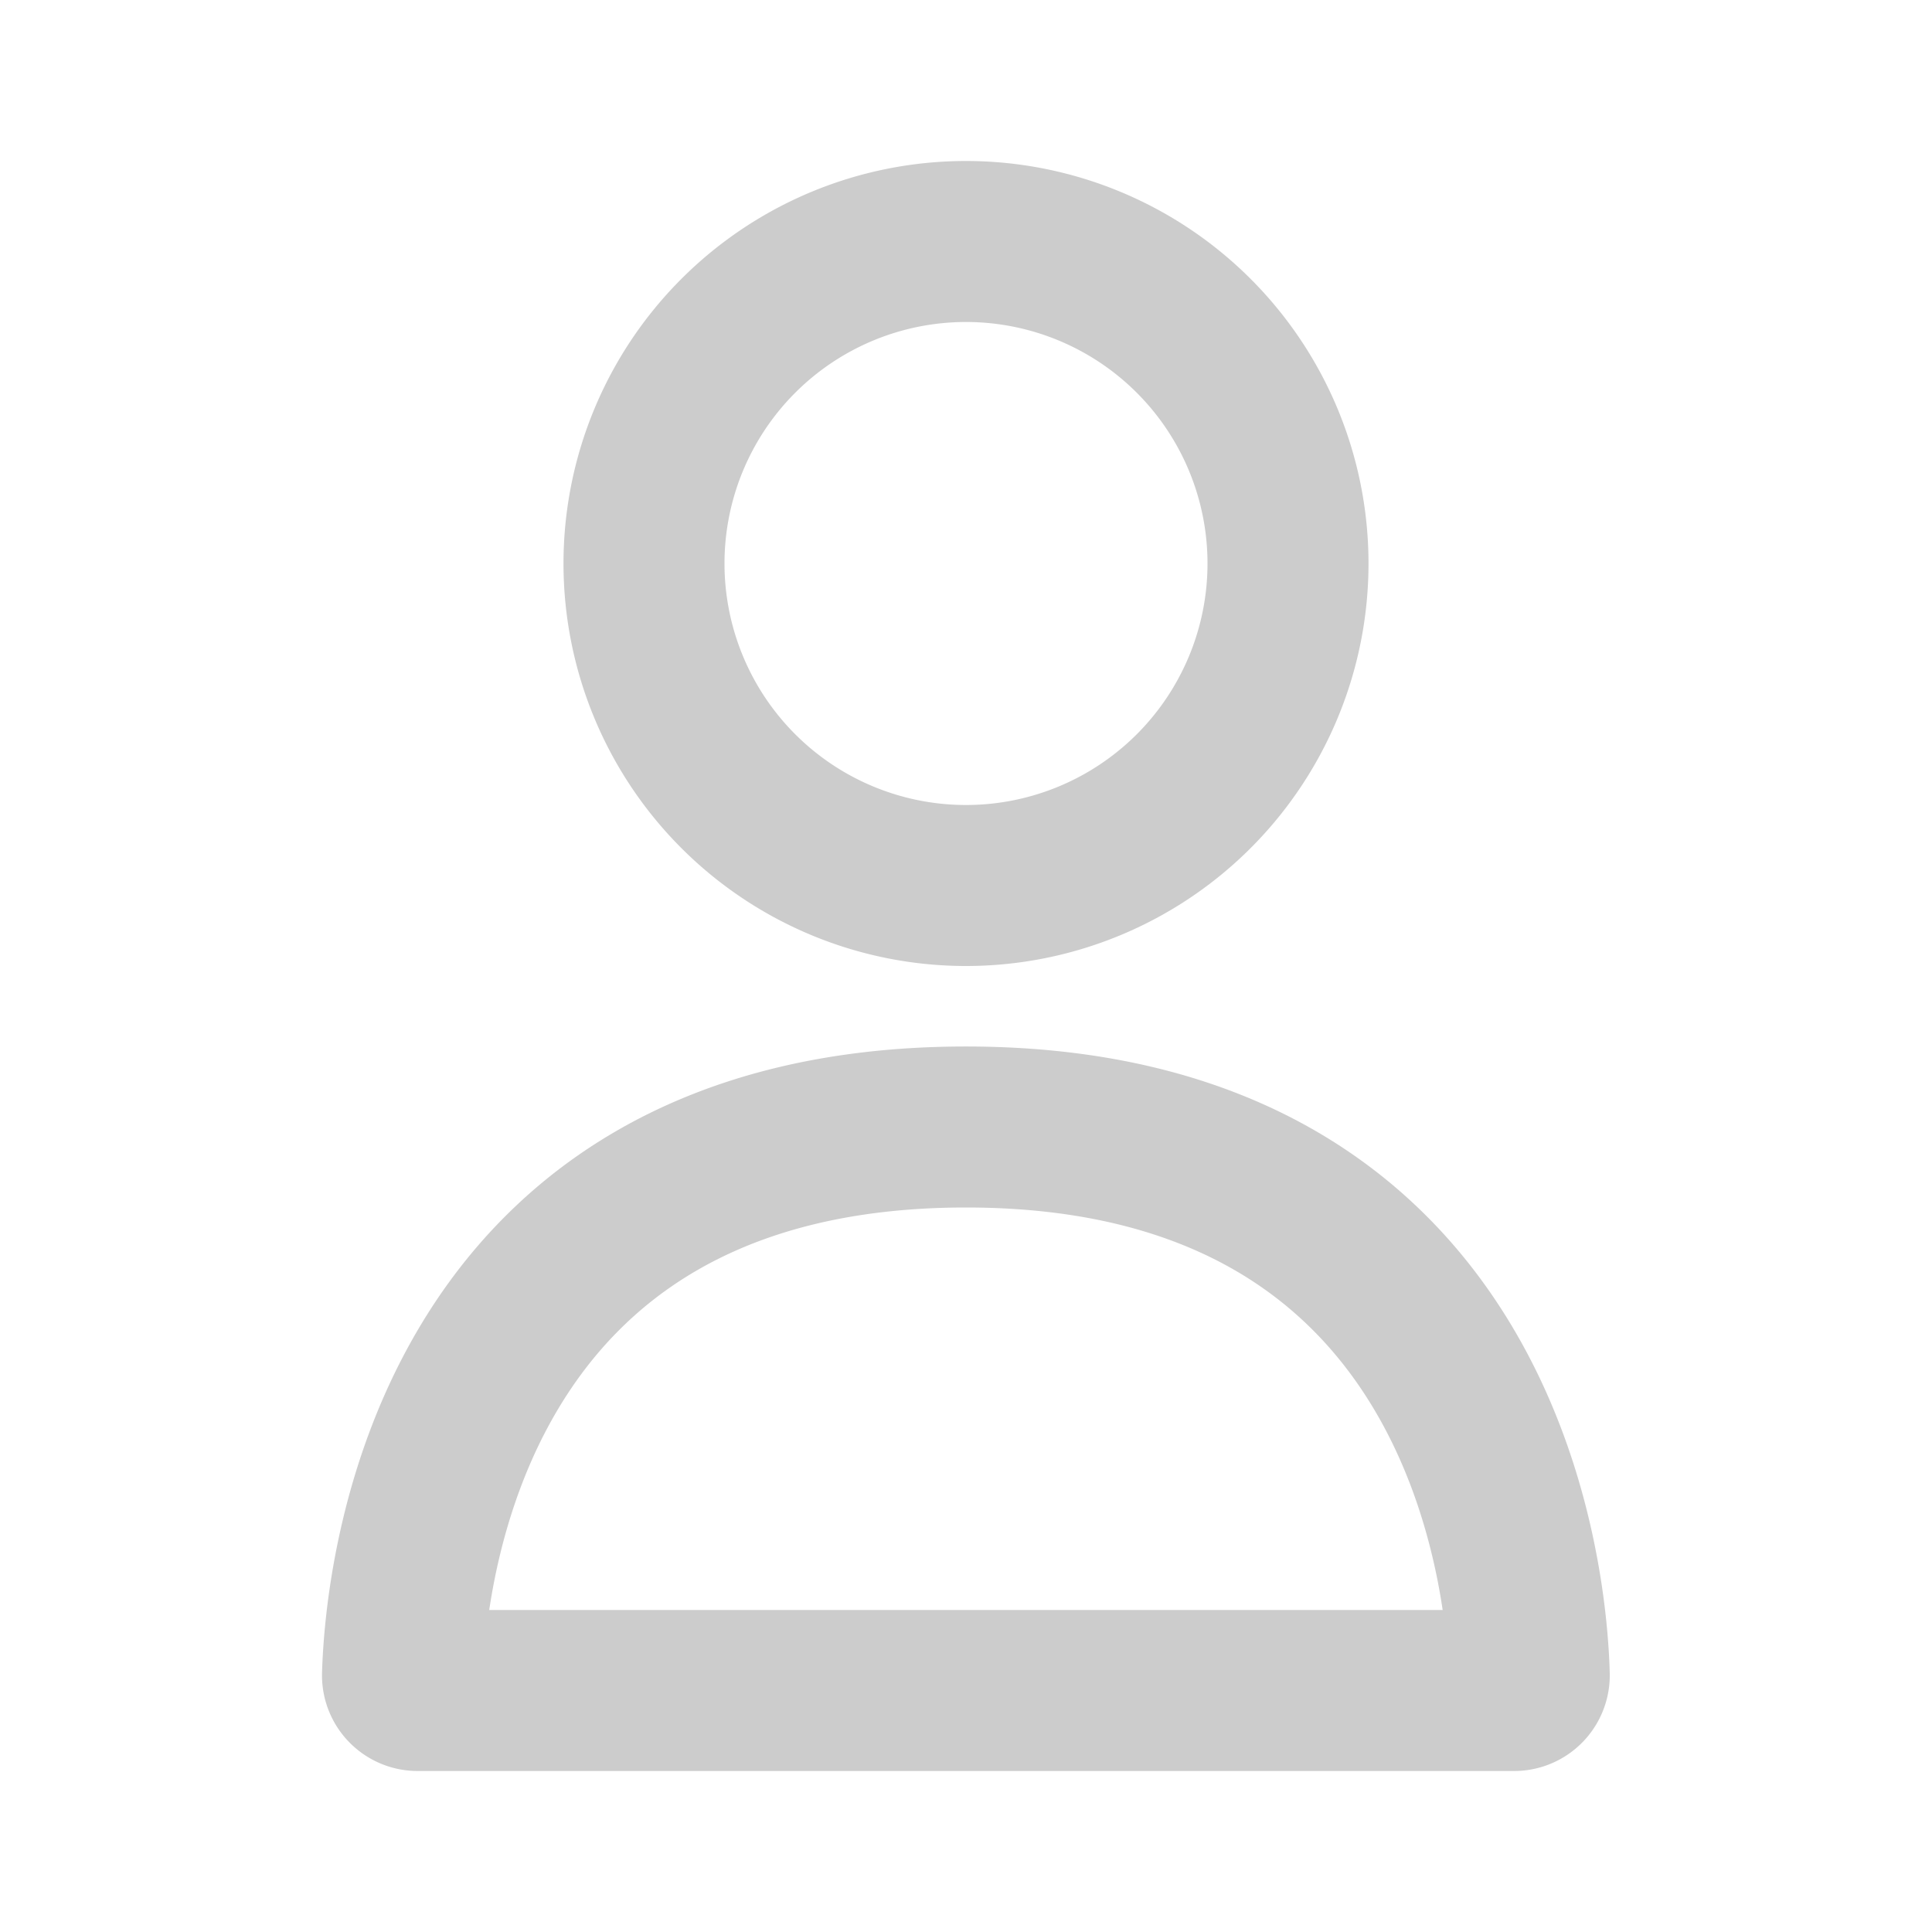 <svg width="24" height="24" fill="none" xmlns="http://www.w3.org/2000/svg">
  <g clip-path="url(#a)" stroke="#CCC" stroke-width="2">
    <path d="M12 11a4 4 0 1 0 0-8 4 4 0 0 0 0 8Z" stroke-linecap="round" stroke-linejoin="round"/>
    <path d="M12 14C5.512 14 5.033 19.683 5 20.808a.188.188 0 0 0 .193.192h13.612a.188.188 0 0 0 .192-.192C18.968 19.683 18.488 14 12 14Z"/>
  </g>
  <defs>
    <clipPath id="a">
      <path fill="#fff" d="M0 0h24v24H0z"/>
    </clipPath>
  </defs>
</svg>